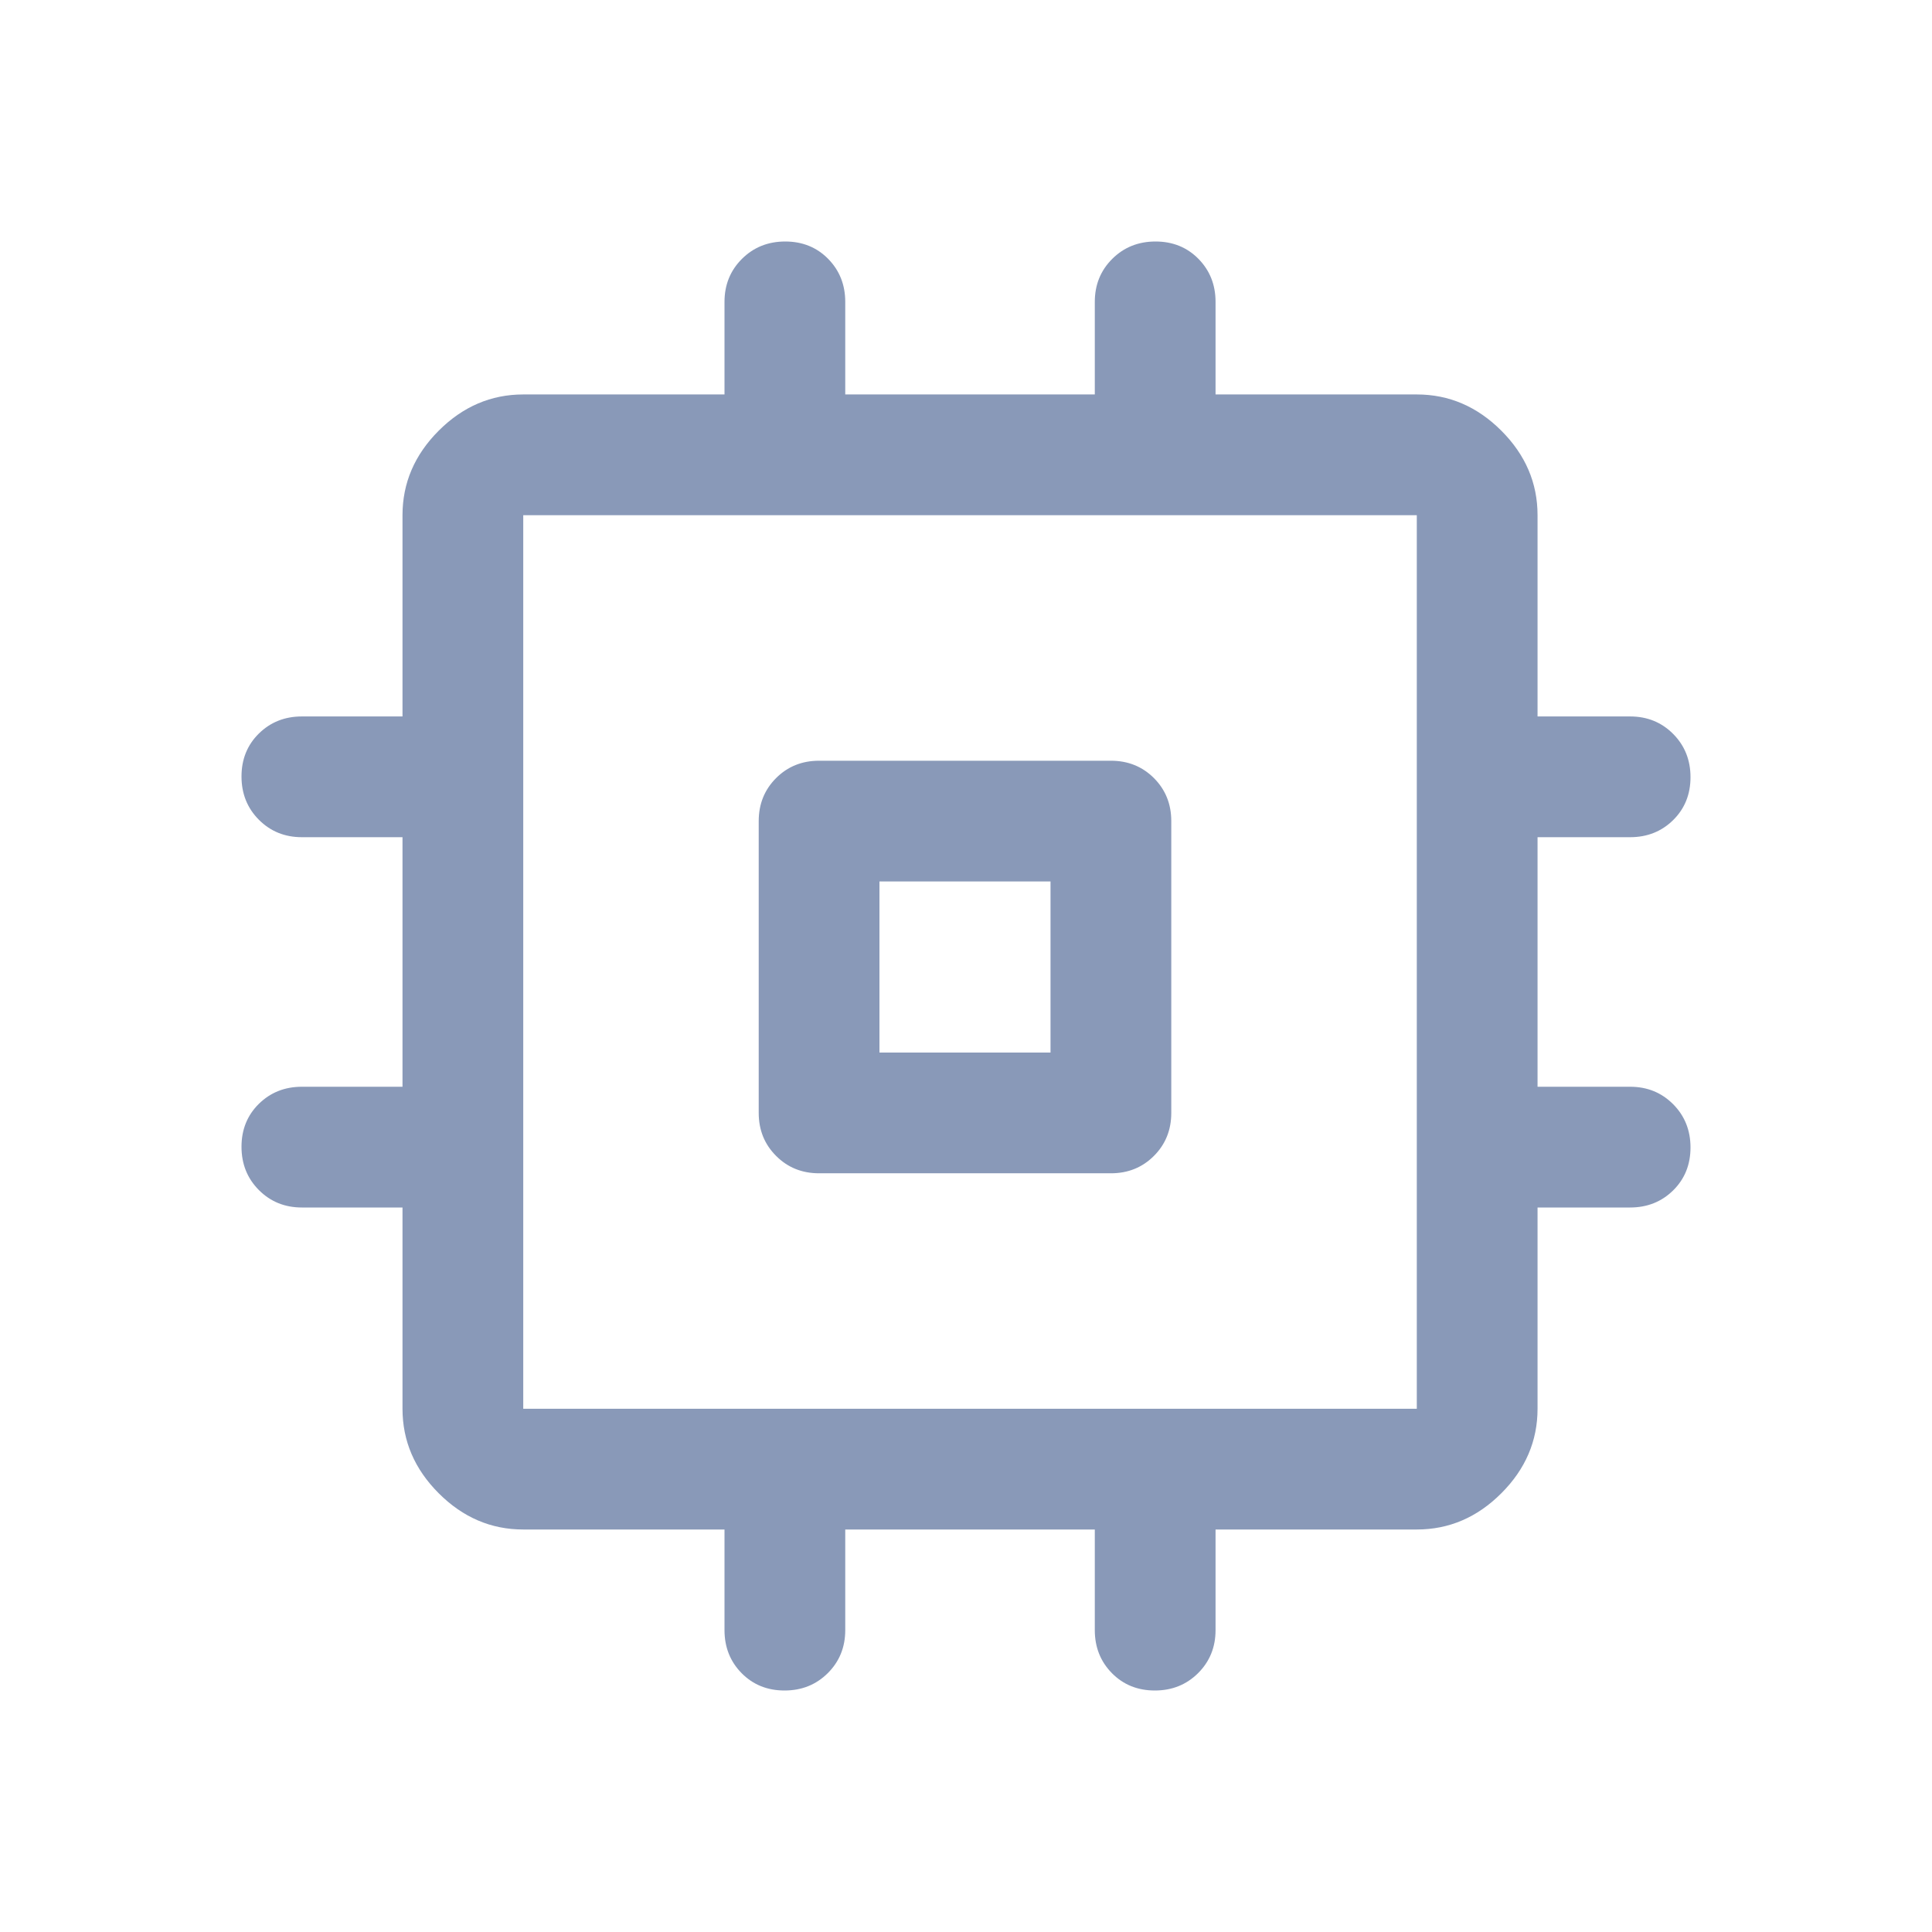 <?xml version="1.0" encoding="utf-8"?>
<svg xmlns="http://www.w3.org/2000/svg" fill="none" height="100%" overflow="visible" preserveAspectRatio="none" style="display: block;" viewBox="0 0 48 48" width="100%">
<g id="memory_48dp_E3E3E3_FILL0_wght400_GRAD0_opsz48 1">
<path d="M18.85 27.65V20.4C18.85 19.975 18.994 19.619 19.282 19.331C19.569 19.044 19.925 18.9 20.35 18.9H27.6C28.025 18.9 28.381 19.044 28.669 19.331C28.956 19.619 29.1 19.975 29.1 20.4V27.65C29.1 28.075 28.956 28.431 28.669 28.718C28.381 29.006 28.025 29.15 27.6 29.15H20.35C19.925 29.15 19.569 29.006 19.282 28.718C18.994 28.431 18.85 28.075 18.85 27.65ZM21.85 26.15H26.1V21.9H21.85V26.15ZM18 40.5V38H13C12.2 38 11.5 37.7 10.9 37.1C10.3 36.5 10 35.8 10 35V30H7.5C7.075 30 6.719 29.855 6.431 29.566C6.144 29.277 6 28.919 6 28.491C6 28.064 6.144 27.708 6.431 27.425C6.719 27.142 7.075 27 7.5 27H10V20.8H7.5C7.075 20.8 6.719 20.655 6.431 20.366C6.144 20.077 6 19.719 6 19.291C6 18.864 6.144 18.508 6.431 18.225C6.719 17.942 7.075 17.8 7.5 17.8H10V12.8C10 12 10.3 11.3 10.9 10.7C11.5 10.1 12.2 9.8 13 9.8H18V7.5C18 7.075 18.145 6.719 18.434 6.431C18.723 6.144 19.081 6 19.509 6C19.936 6 20.292 6.144 20.575 6.431C20.858 6.719 21 7.075 21 7.5V9.8H27.2V7.5C27.2 7.075 27.345 6.719 27.634 6.431C27.923 6.144 28.281 6 28.709 6C29.136 6 29.492 6.144 29.775 6.431C30.058 6.719 30.2 7.075 30.2 7.5V9.8H35.2C36 9.8 36.7 10.1 37.3 10.7C37.9 11.3 38.2 12 38.2 12.8V17.8H40.5C40.925 17.8 41.281 17.945 41.569 18.234C41.856 18.523 42 18.881 42 19.309C42 19.736 41.856 20.092 41.569 20.375C41.281 20.658 40.925 20.8 40.5 20.8H38.2V27H40.5C40.925 27 41.281 27.145 41.569 27.434C41.856 27.723 42 28.081 42 28.509C42 28.936 41.856 29.292 41.569 29.575C41.281 29.858 40.925 30 40.5 30H38.2V35C38.2 35.8 37.9 36.5 37.3 37.1C36.7 37.7 36 38 35.2 38H30.2V40.5C30.2 40.925 30.055 41.281 29.766 41.569C29.477 41.856 29.119 42 28.691 42C28.264 42 27.908 41.856 27.625 41.569C27.342 41.281 27.2 40.925 27.2 40.5V38H21V40.5C21 40.925 20.855 41.281 20.566 41.569C20.277 41.856 19.919 42 19.491 42C19.064 42 18.708 41.856 18.425 41.569C18.142 41.281 18 40.925 18 40.5ZM35.2 35V12.8H13V35H35.2Z" fill="#8999B8" id="Vector"/>
</g>
</svg>